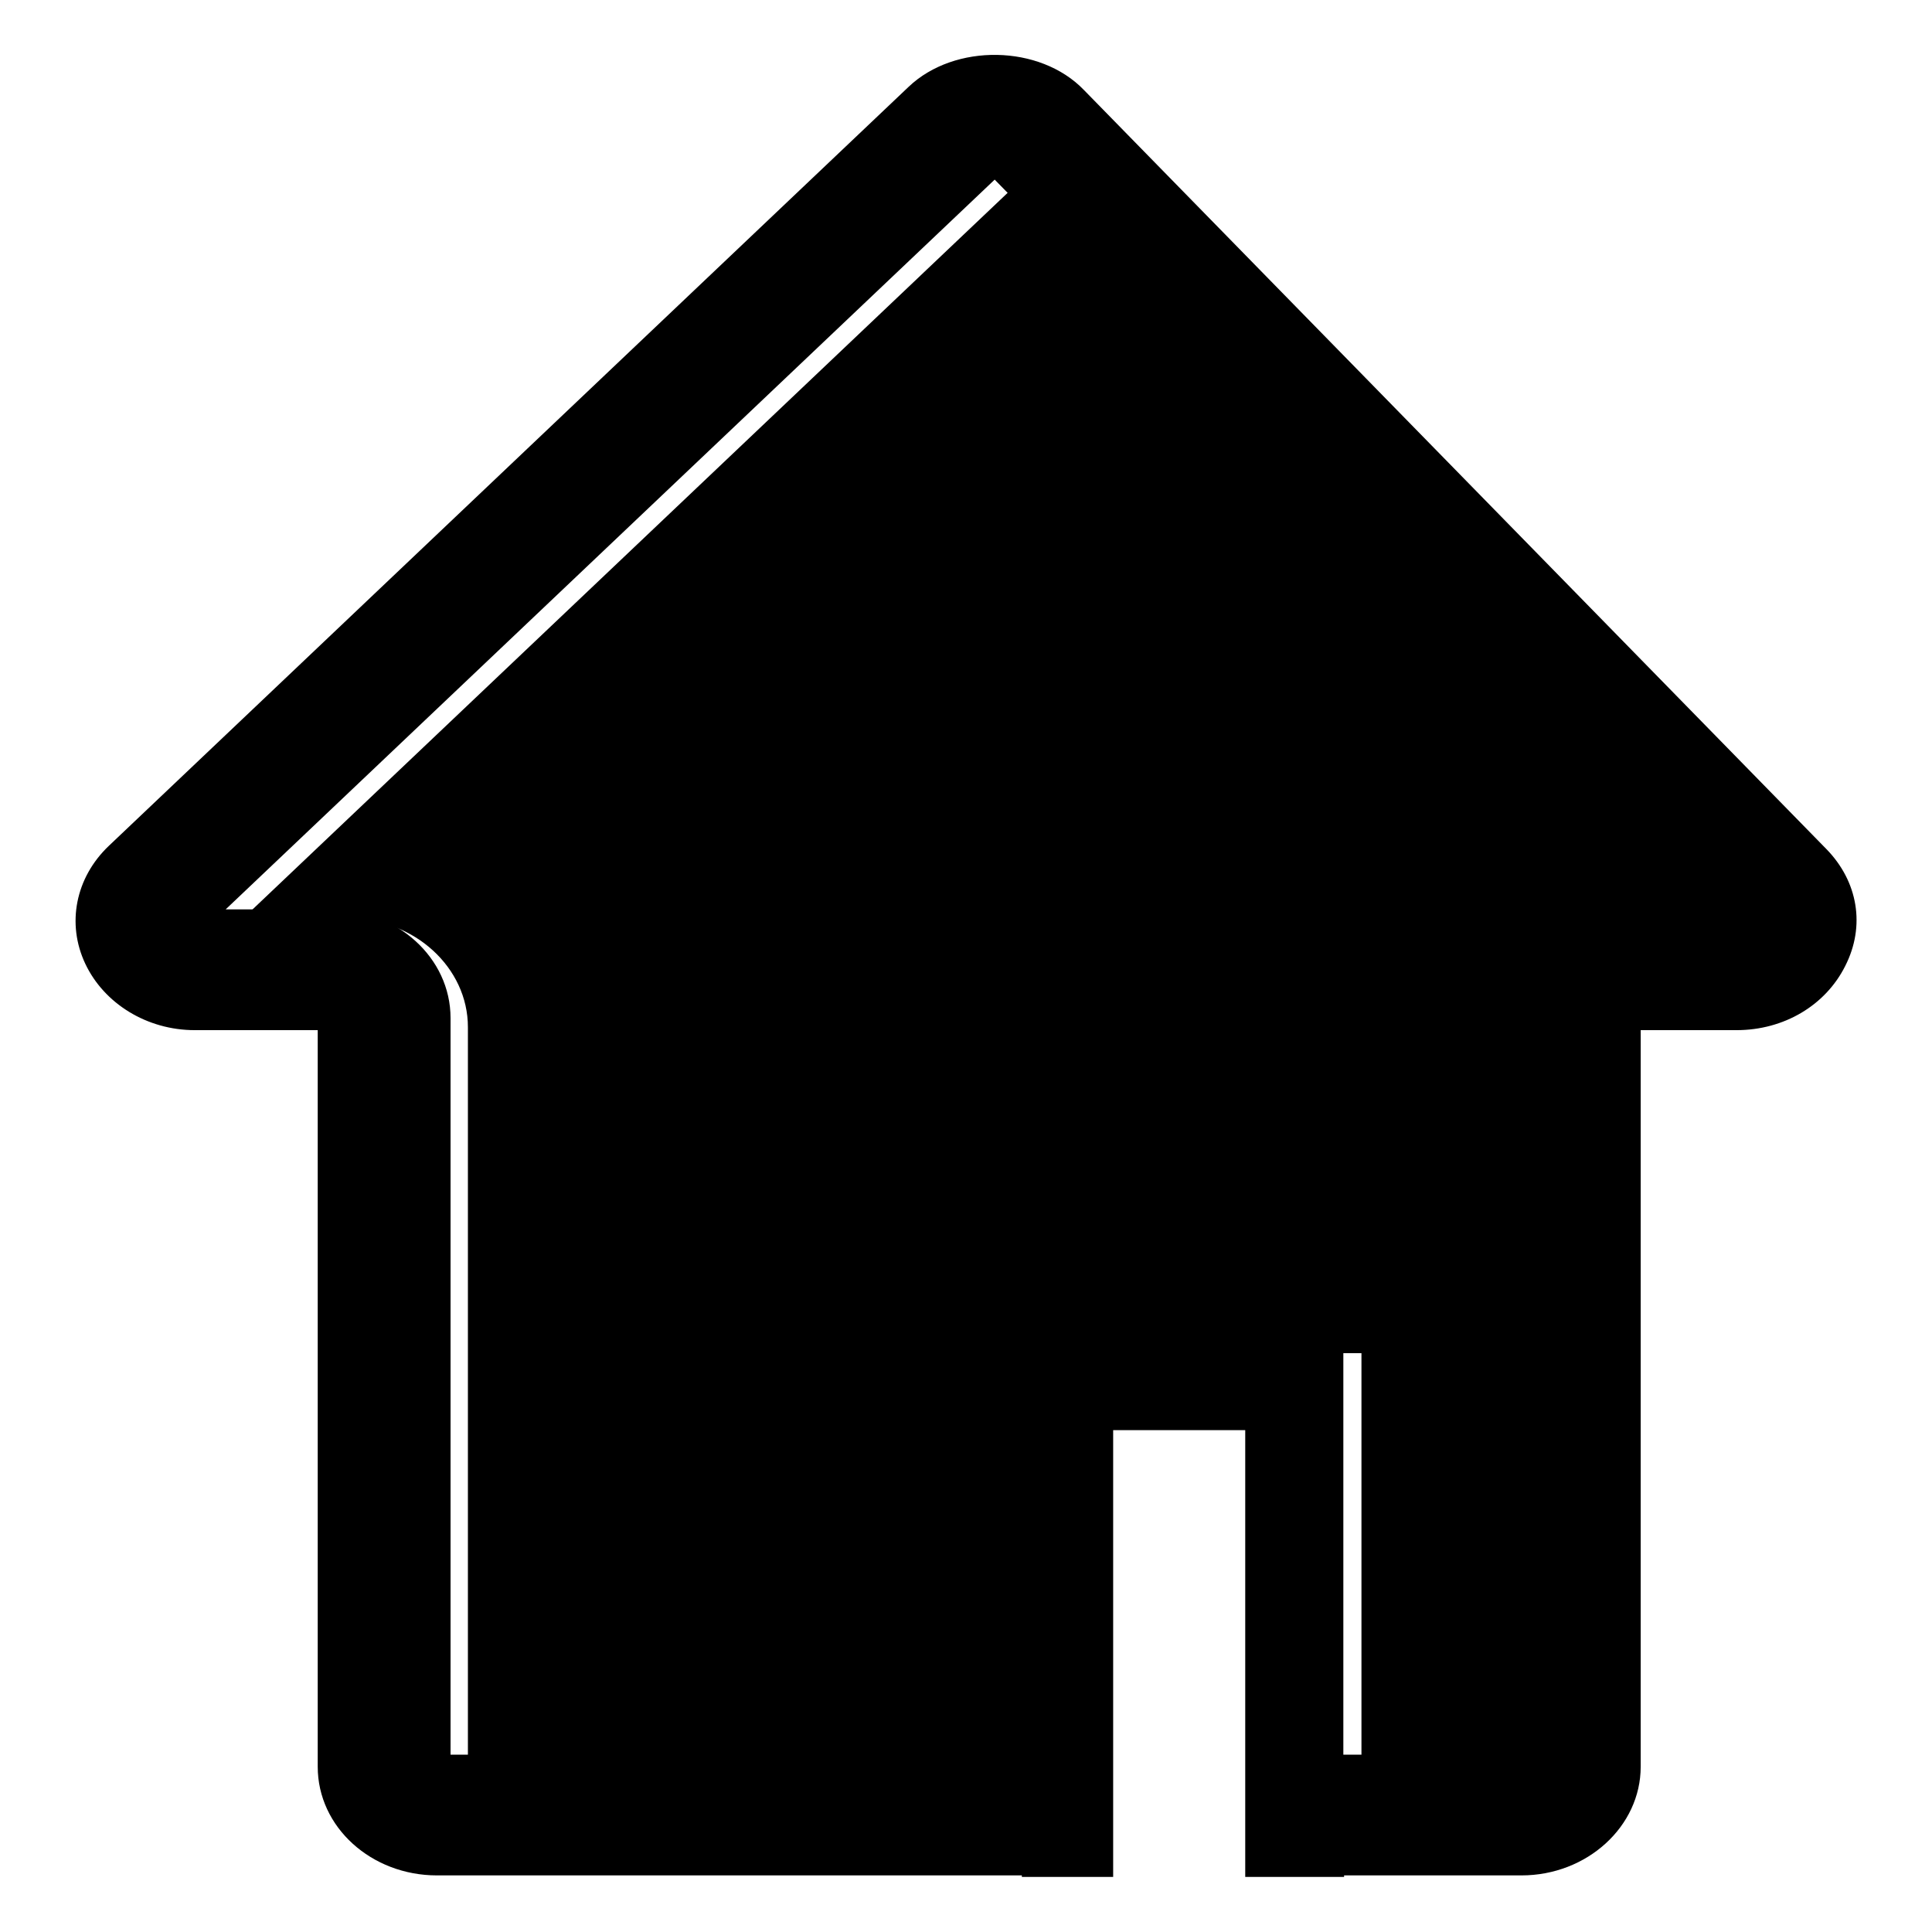 <?xml version="1.0" encoding="utf-8"?>
<!-- Svg Vector Icons : http://www.onlinewebfonts.com/icon -->
<!DOCTYPE svg PUBLIC "-//W3C//DTD SVG 1.1//EN" "http://www.w3.org/Graphics/SVG/1.1/DTD/svg11.dtd">
<svg version="1.1" xmlns="http://www.w3.org/2000/svg" xmlns:xlink="http://www.w3.org/1999/xlink" x="0px" y="0px" viewBox="0 0 256 256" enable-background="new 0 0 256 256" xml:space="preserve">
<g><g><path fill="#000000" d="M32.2,121.7h14c8.7,0,15.8,6.5,15.8,14.4v97.6h75.8v-54.4h42.6v54.4h21.8v-97.6c0-8,7.1-14.4,15.8-14.4h10.6L134.1,25L32.2,121.7L32.2,121.7z"/><path fill="#000000" d="M242,112.5L143.6,11.9c-5.8-6-17.1-6.2-23.2-0.4l-106,100.6c-4.4,4.2-5.6,10.3-3.1,15.6c2.5,5.3,8.2,8.8,14.5,8.8h16.3v97.6c0,8,7.1,14.4,15.8,14.4h77.5v0.2h12.1v-59.2H165v59.2h13.1v-0.2h23.5c8.7,0,15.8-6.5,15.8-14.4v-97.6h12.7c6.3,0,11.8-3.3,14.4-8.5C247.2,122.7,246.2,116.8,242,112.5L242,112.5z M215.7,120.5c-8.7,0-15.8,6.5-15.8,14.4v97.6H178v-54.4h-42.6v54.4H59.7v-97.6c0-8-7.1-14.4-15.8-14.4h-14l101.9-96.7l94.6,96.7H215.7L215.7,120.5z"/></g></g>
</svg>